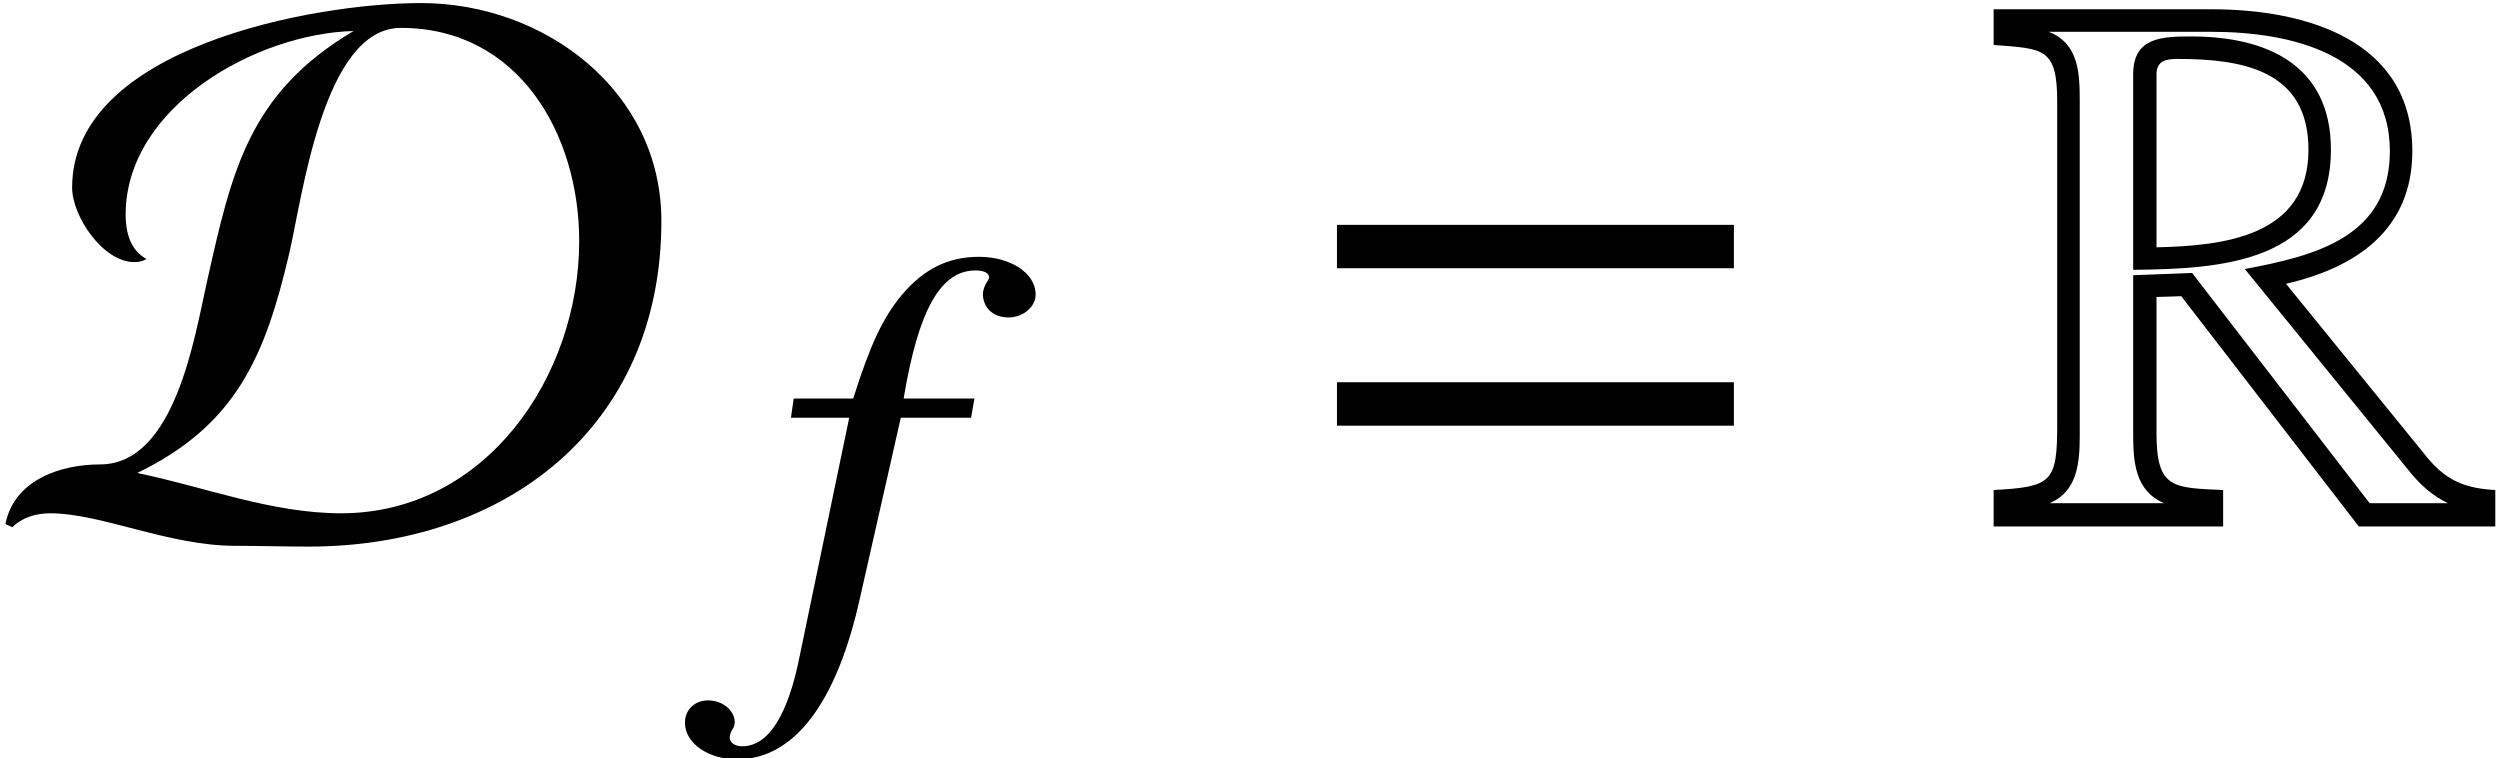 <?xml version='1.0' encoding='UTF-8'?>
<!-- This file was generated by dvisvgm 2.13.3 -->
<svg version='1.1' xmlns='http://www.w3.org/2000/svg' xmlns:xlink='http://www.w3.org/1999/xlink' width='35.044pt' height='10.627pt' viewBox='70.953 61.395 35.044 10.627'>
<defs>
<path id='g1-82' d='M7.184 .033V-.478C6.782-.5 6.51-.598 6.238-.924L4.25-3.369C5.239-3.597 6.021-4.13 6.021-5.228C6.021-6.804 4.499-7.217 3.206-7.217H.152V-6.717C.848-6.662 1.043-6.684 1.043-5.923V-1.391C1.043-.587 .967-.522 .152-.478V.033H3.369V-.478C2.674-.511 2.435-.489 2.435-1.272V-3.184L2.782-3.195L5.271 .033H7.184ZM6.521-.293H5.423L2.934-3.521L2.108-3.489V-1.272C2.108-.88 2.13-.467 2.543-.293H.935C1.326-.456 1.359-.859 1.359-1.239V-5.923C1.359-6.315 1.348-6.738 .924-6.901H3.206C4.304-6.901 5.706-6.597 5.706-5.228C5.706-4.021 4.652-3.76 3.673-3.576L5.999-.717C6.141-.543 6.315-.391 6.521-.293ZM4.88-5.249C4.88-6.445 3.967-6.836 2.924-6.836C2.511-6.836 2.108-6.825 2.108-6.304V-3.565C3.326-3.576 4.88-3.663 4.88-5.249ZM4.565-5.249C4.565-4.032 3.38-3.902 2.435-3.88V-6.304C2.435-6.499 2.576-6.521 2.728-6.521C3.63-6.521 4.565-6.369 4.565-5.249Z'/>
<path id='g7-68' d='M9.271-4.25C9.271-6.075 7.63-7.304 5.902-7.304C4.402-7.304 1.011-6.684 1.011-4.717C1.011-4.315 1.445-3.673 1.88-3.673C1.945-3.673 2-3.684 2.054-3.717C1.826-3.837 1.761-4.097 1.761-4.336C1.761-5.858 3.608-6.88 4.956-6.912C3.489-6.043 3.25-4.956 2.902-3.402C2.728-2.63 2.456-.837 1.402-.837C.848-.837 .196-.619 .076 0L.174 .043C.315-.098 .511-.152 .706-.152C1.413-.152 2.369 .304 3.293 .304C3.641 .304 3.978 .315 4.326 .315C7.086 .315 9.271-1.359 9.271-4.25ZM8.119-3.967C8.119-2.076 6.814-.152 4.782-.152C3.804-.152 2.869-.522 1.924-.717C3.315-1.391 3.717-2.358 4.054-3.793C4.239-4.586 4.532-6.956 5.619-6.956C7.271-6.956 8.119-5.467 8.119-3.967Z'/>
<path id='g4-61' d='M5.999-3.587V-4.195H.435V-3.587H5.999ZM5.999-1.38V-1.989H.435V-1.38H5.999Z'/>
<path id='g10-53' d='M3.621-4.867C3.613-5.161 3.263-5.384 2.827-5.384C2.398-5.384 2.057-5.217 1.747-4.852C1.485-4.534 1.31-4.177 1.064-3.398H.23L.191-3.128H1.008L.318 .191C.151 1.048-.127 1.477-.492 1.477C-.603 1.477-.667 1.421-.667 1.35C-.667 1.318-.659 1.302-.643 1.263C-.611 1.215-.596 1.183-.596 1.135C-.603 .969-.77 .834-.969 .834S-1.302 .977-1.294 1.159C-1.286 1.437-.969 1.66-.564 1.66C.238 1.66 .834 .865 1.159-.603L1.731-3.128H2.716L2.763-3.398H1.771C1.977-4.637 2.287-5.193 2.779-5.193C2.906-5.193 2.97-5.153 2.97-5.09C2.97-5.09 2.954-5.05 2.93-5.018C2.898-4.955 2.882-4.915 2.882-4.852C2.89-4.661 3.033-4.534 3.24-4.534C3.454-4.534 3.629-4.693 3.621-4.867Z'/>
</defs>
<g id='page1'>
<use x='70.953' y='68.742' xlink:href='#g7-68'/>
<use x='81.849' y='70.379' xlink:href='#g10-53'/>
<use x='89.259' y='68.742' xlink:href='#g4-61'/>
<use x='98.747' y='68.742' xlink:href='#g1-82'/>
</g>
</svg><!--Rendered by QuickLaTeX.com-->